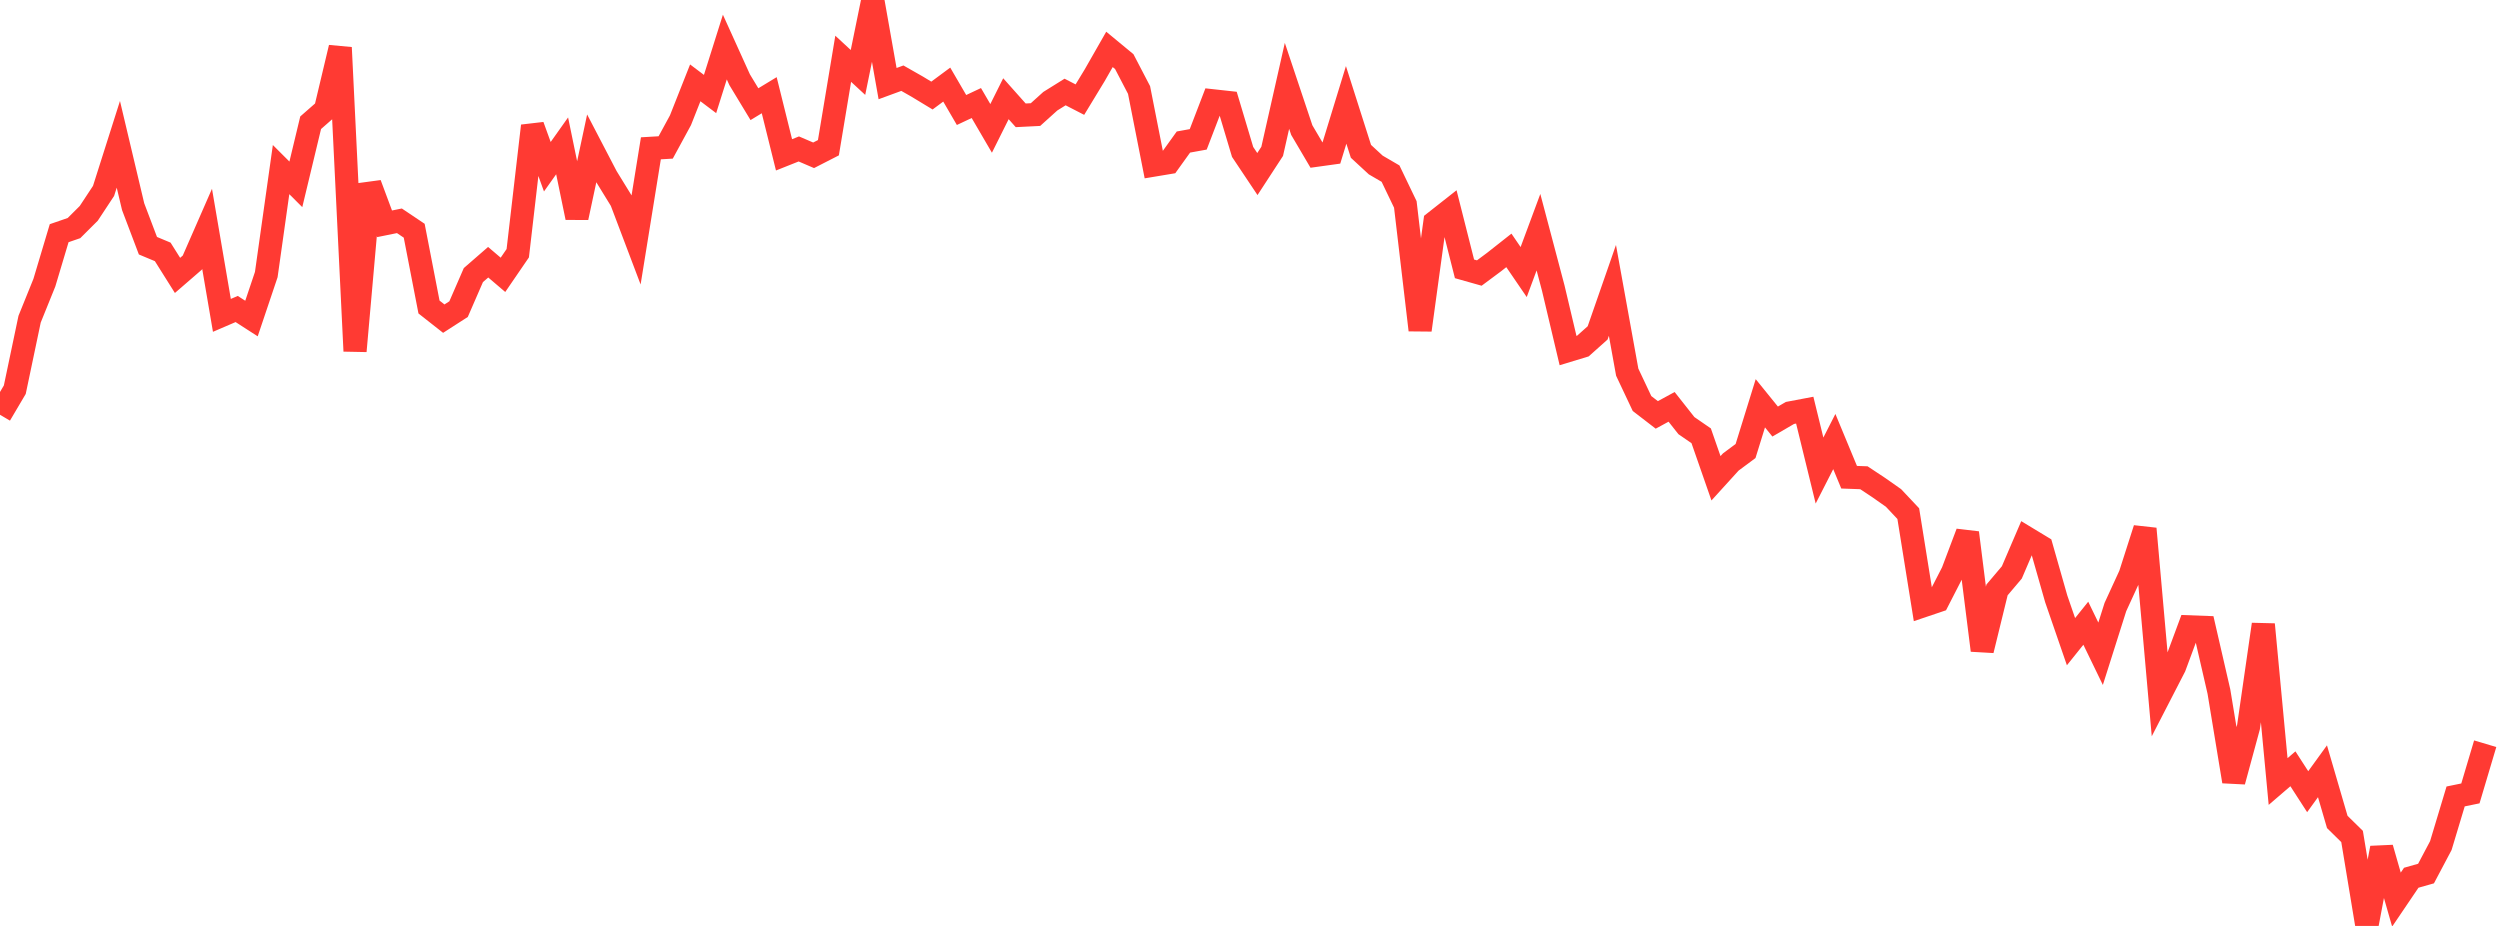<?xml version="1.0" standalone="no"?>
<!DOCTYPE svg PUBLIC "-//W3C//DTD SVG 1.1//EN" "http://www.w3.org/Graphics/SVG/1.1/DTD/svg11.dtd">

<svg width="135" height="50" viewBox="0 0 135 50" preserveAspectRatio="none" 
  xmlns="http://www.w3.org/2000/svg"
  xmlns:xlink="http://www.w3.org/1999/xlink">


<polyline points="0.0, 22.397 0.799, 21.043 1.598, 17.237 2.396, 15.264 3.195, 12.592 3.994, 12.317 4.793, 11.521 5.592, 10.309 6.391, 7.793 7.189, 11.159 7.988, 13.268 8.787, 13.602 9.586, 14.872 10.385, 14.18 11.183, 12.357 11.982, 17.03 12.781, 16.686 13.58, 17.201 14.379, 14.826 15.178, 9.158 15.976, 9.955 16.775, 6.628 17.574, 5.928 18.373, 2.57 19.172, 18.958 19.97, 9.941 20.769, 12.085 21.568, 11.923 22.367, 12.459 23.166, 16.579 23.964, 17.207 24.763, 16.693 25.562, 14.855 26.361, 14.16 27.16, 14.841 27.959, 13.674 28.757, 6.798 29.556, 9.003 30.355, 7.876 31.154, 11.75 31.953, 8.011 32.751, 9.543 33.55, 10.843 34.349, 12.953 35.148, 8.009 35.947, 7.962 36.746, 6.492 37.544, 4.474 38.343, 5.077 39.142, 2.541 39.941, 4.305 40.74, 5.625 41.538, 5.141 42.337, 8.361 43.136, 8.043 43.935, 8.386 44.734, 7.977 45.533, 3.174 46.331, 3.912 47.13, 0.0 47.929, 4.515 48.728, 4.222 49.527, 4.677 50.325, 5.16 51.124, 4.568 51.923, 5.94 52.722, 5.564 53.521, 6.933 54.32, 5.331 55.118, 6.227 55.917, 6.187 56.716, 5.466 57.515, 4.968 58.314, 5.38 59.112, 4.066 59.911, 2.667 60.71, 3.327 61.509, 4.86 62.308, 8.914 63.107, 8.781 63.905, 7.67 64.704, 7.525 65.503, 5.444 66.302, 5.532 67.101, 8.204 67.899, 9.399 68.698, 8.173 69.497, 4.636 70.296, 7.025 71.095, 8.382 71.893, 8.271 72.692, 5.664 73.491, 8.172 74.29, 8.91 75.089, 9.376 75.888, 11.04 76.686, 17.822 77.485, 11.989 78.284, 11.36 79.083, 14.518 79.882, 14.744 80.68, 14.151 81.479, 13.521 82.278, 14.691 83.077, 12.539 83.876, 15.557 84.675, 18.931 85.473, 18.689 86.272, 17.976 87.071, 15.68 87.87, 20.097 88.669, 21.79 89.467, 22.405 90.266, 21.97 91.065, 22.983 91.864, 23.533 92.663, 25.827 93.462, 24.948 94.26, 24.355 95.059, 21.777 95.858, 22.764 96.657, 22.299 97.456, 22.148 98.254, 25.41 99.053, 23.844 99.852, 25.77 100.651, 25.799 101.45, 26.328 102.249, 26.889 103.047, 27.736 103.846, 32.714 104.645, 32.444 105.444, 30.887 106.243, 28.769 107.041, 35.117 107.84, 31.855 108.639, 30.911 109.438, 29.049 110.237, 29.533 111.036, 32.337 111.834, 34.65 112.633, 33.654 113.432, 35.303 114.231, 32.78 115.03, 31.041 115.828, 28.551 116.627, 37.556 117.426, 36.005 118.225, 33.85 119.024, 33.88 119.822, 37.347 120.621, 42.198 121.42, 39.257 122.219, 33.718 123.018, 42.202 123.817, 41.515 124.615, 42.751 125.414, 41.648 126.213, 44.385 127.012, 45.169 127.811, 50.0 128.609, 45.79 129.408, 48.579 130.207, 47.398 131.006, 47.172 131.805, 45.662 132.604, 43.008 133.402, 42.844 134.201, 40.161" fill="none" stroke="#ff3a33" stroke-width="1.25"/>

</svg>